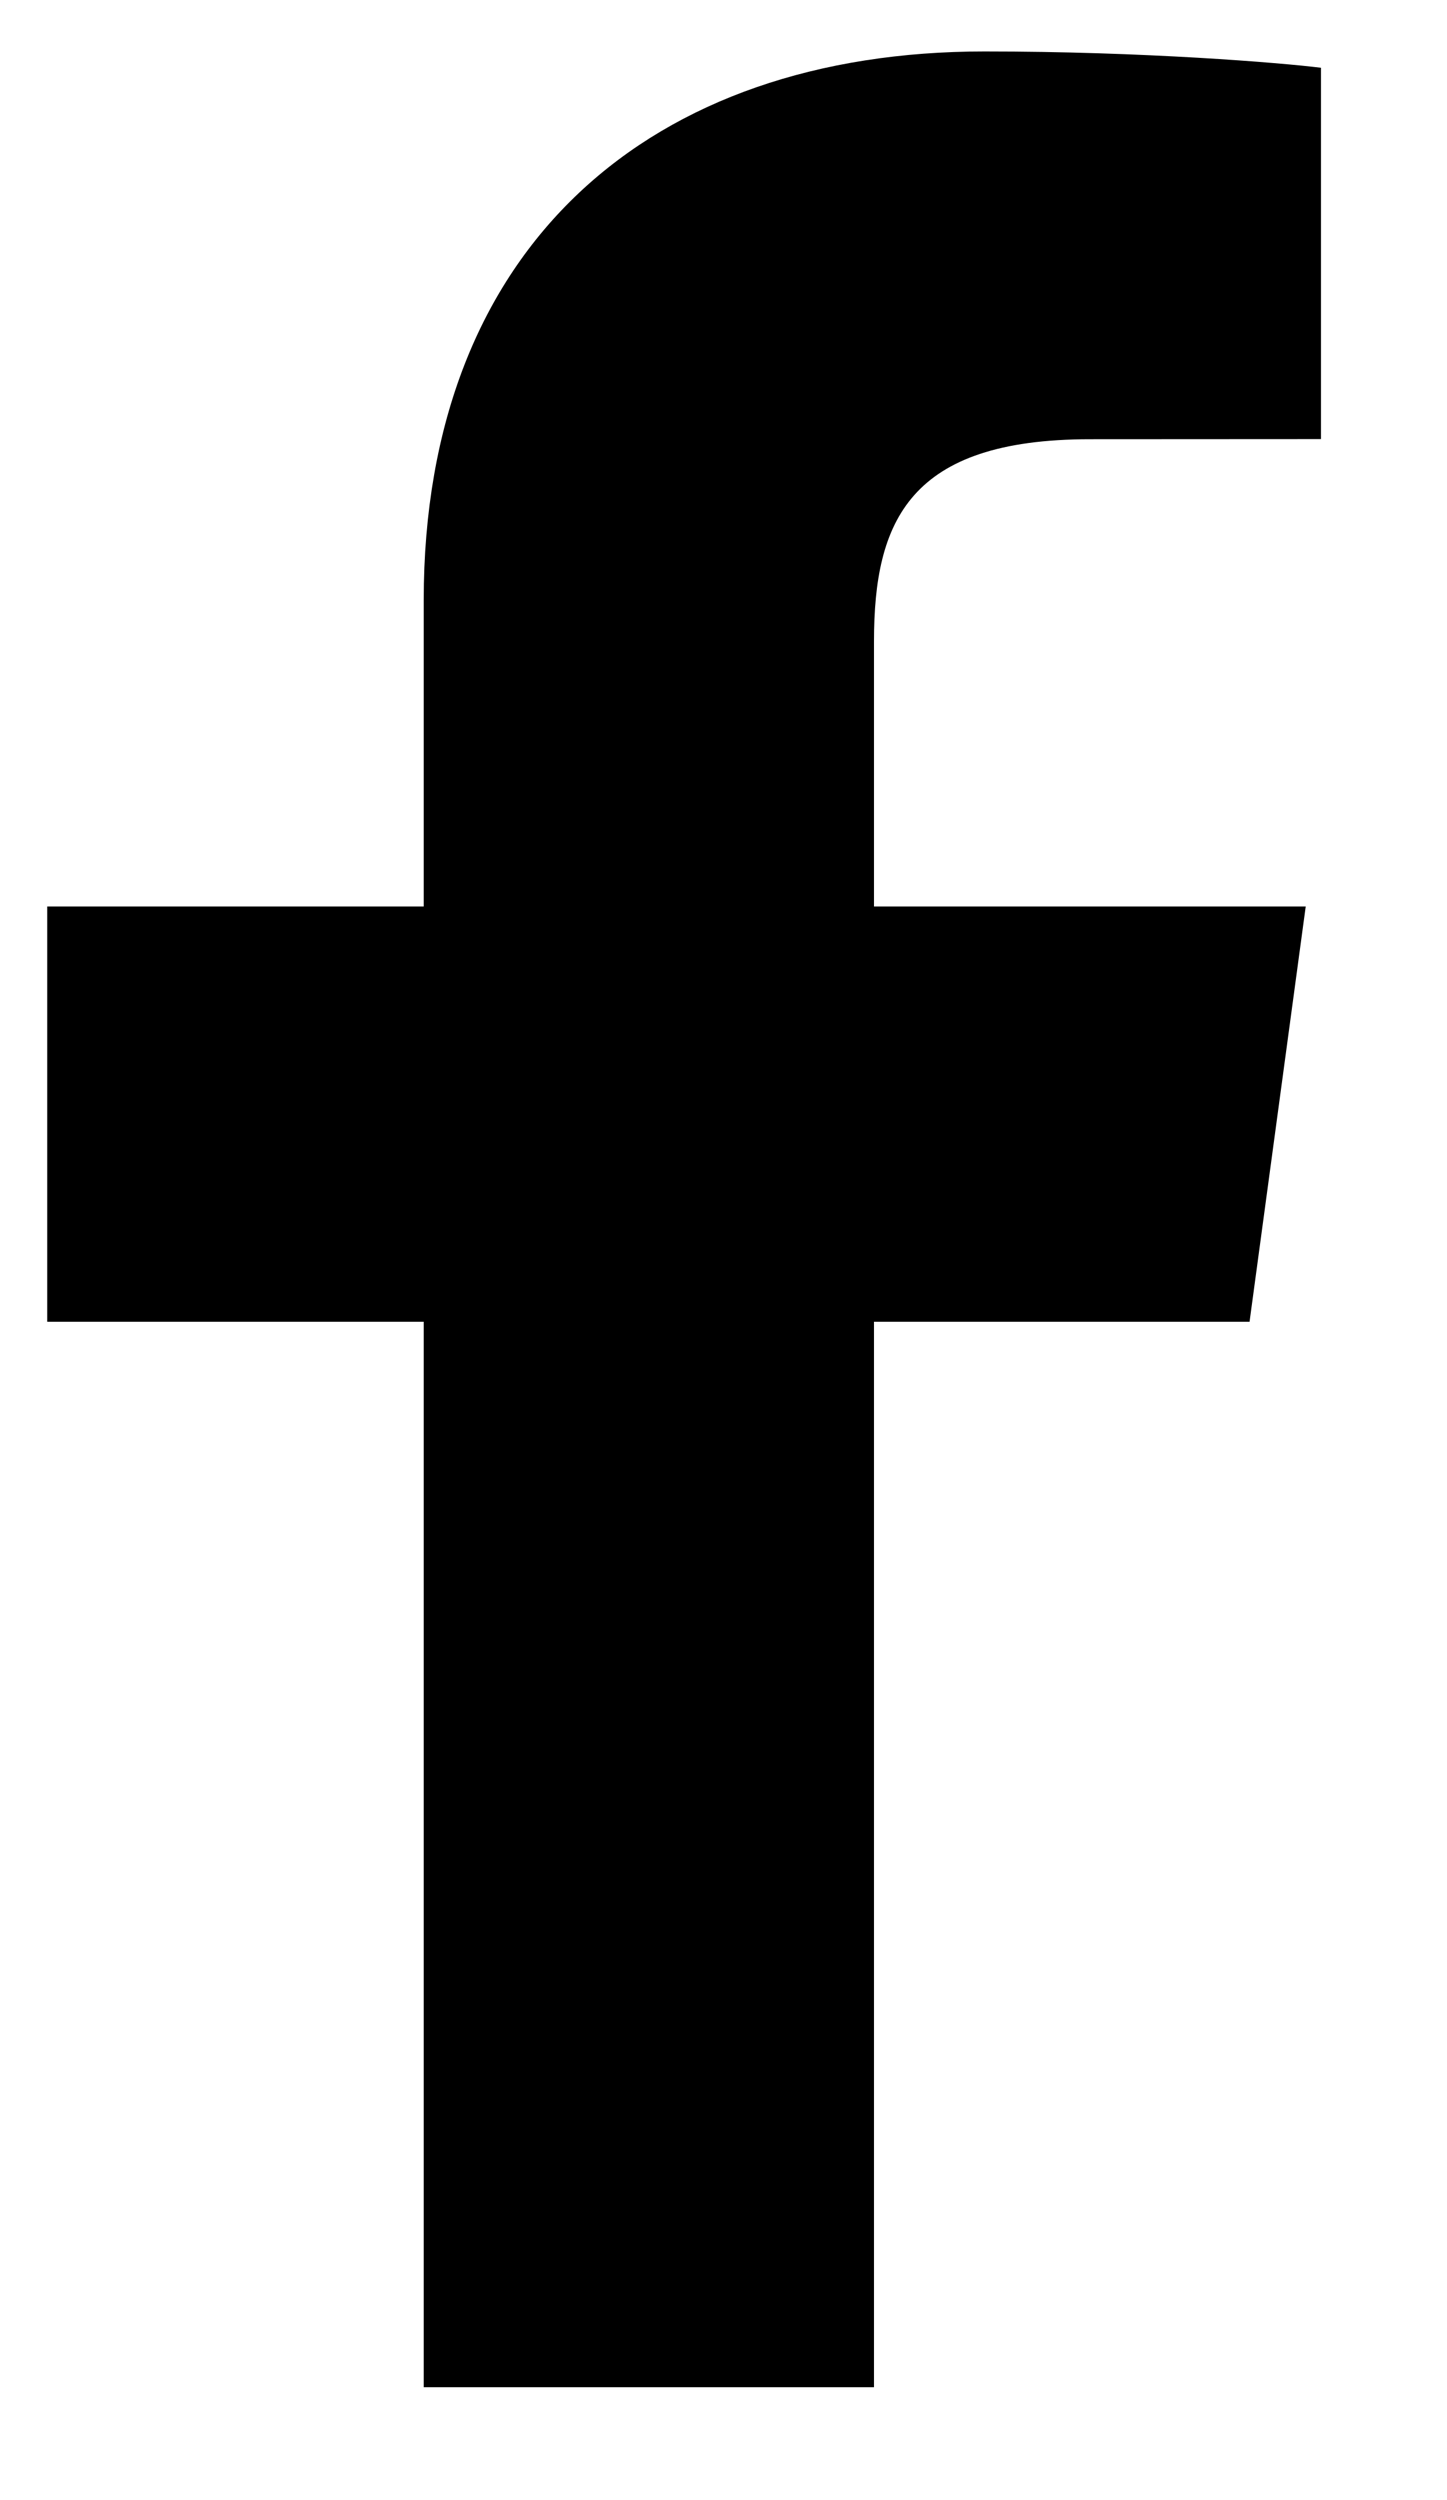<svg width="11" height="19" viewBox="0 0 11 19" fill="none" xmlns="http://www.w3.org/2000/svg">
<path d="M6.644 18.142V10.045H9.499L9.926 6.889H6.644V4.874C6.644 3.961 6.911 3.338 8.287 3.338L10.042 3.337V0.515C9.738 0.477 8.696 0.391 7.484 0.391C4.954 0.391 3.221 1.861 3.221 4.562V6.889H0.359V10.045H3.221V18.142H6.644V18.142Z" fill="black"/>
</svg>
